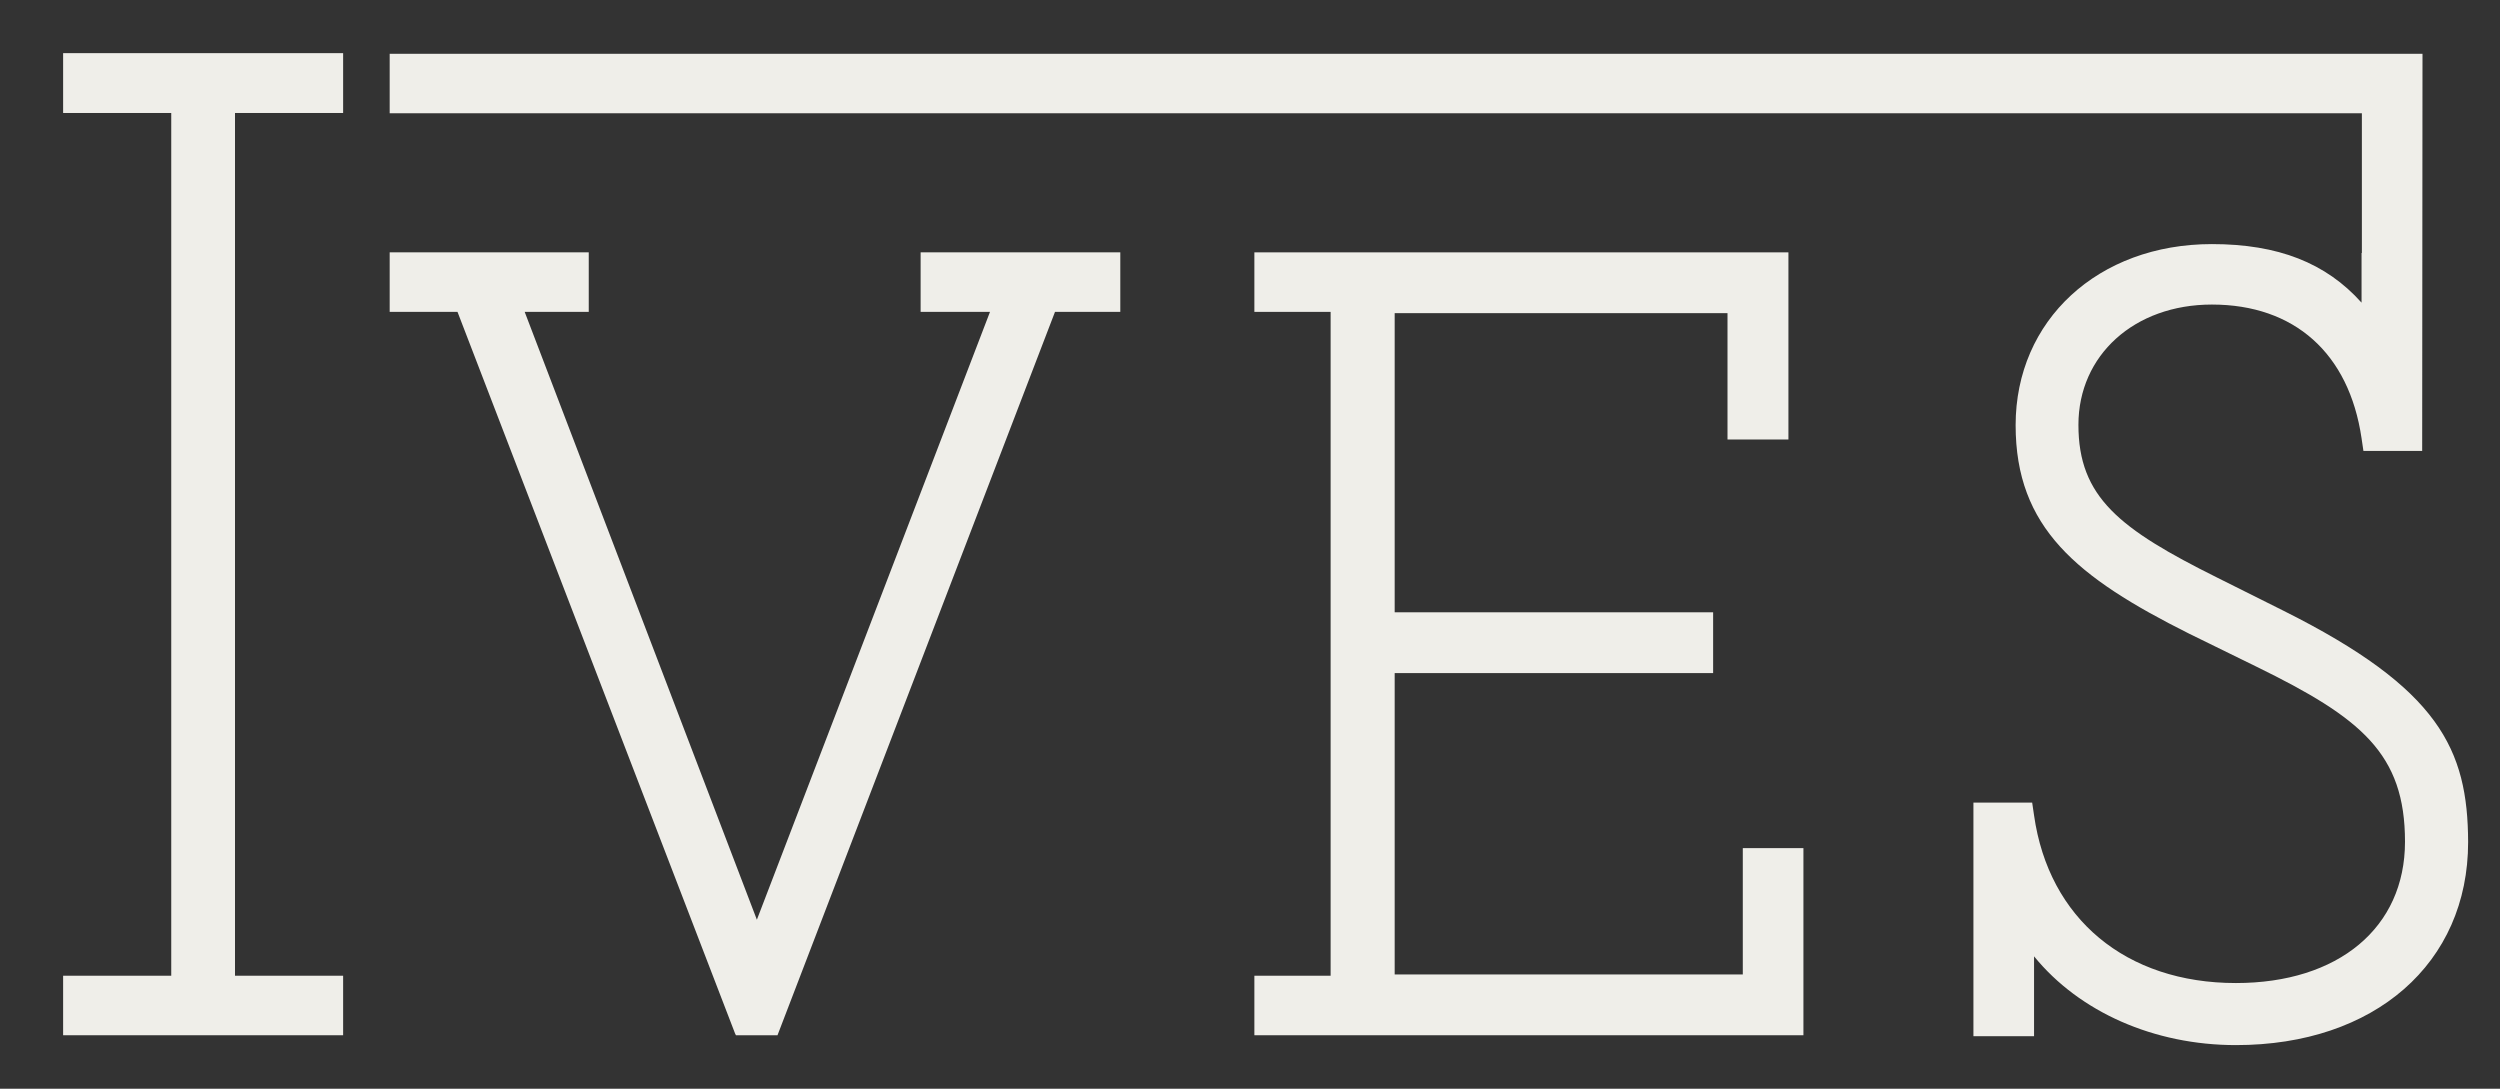 <svg xmlns="http://www.w3.org/2000/svg" width="124" height="54" viewBox="0 0 124 54" fill="none"><rect x="0" y="0" width="124" height="54" fill="#333333" stroke="none"/><path d="M45.663 15.469H49.104L37.541 45.618L26.024 15.469H29.202V12.517H19.328V15.469H22.692L36.456 51.253L36.502 51.348H38.564L52.328 15.469H55.567V12.517H45.663V15.469Z" fill="#EFEEE9"></path><path d="M86.443 48.333H69.176V33.385H84.971V30.37H69.176V15.532H85.684V21.799H88.706V12.517H62.217V15.469H65.999V48.396H62.217V51.348H89.45V42.067H86.443V48.333Z" fill="#EFEEE9"></path><path d="M3.131 5.604H8.494V48.396H3.131V51.348H17.019V48.396H11.656V5.604H17.019V2.636H3.131V5.604Z" fill="#EFEEE9"></path><path d="M113.258 30.291L109.972 28.649C105.121 26.234 103.09 24.656 103.09 21.073C103.09 17.616 105.865 15.106 109.709 15.106C113.801 15.106 116.513 17.521 117.133 21.736L117.226 22.367H120.14L120.156 2.668H19.328V5.619H117.149V12.549H117.133V15.011C115.366 13.038 112.995 12.107 109.709 12.107C104.067 12.107 99.975 15.88 99.975 21.088C99.975 26.171 102.997 28.634 108.577 31.428L111.925 33.069C117.118 35.611 119.288 37.379 119.288 41.751C119.288 46.013 115.986 48.759 110.902 48.759C105.446 48.759 101.618 45.571 100.889 40.441L100.796 39.809H97.882V51.395H100.889V47.434C103.137 50.196 106.841 51.837 110.902 51.837C117.784 51.837 122.419 47.781 122.419 41.767C122.403 37.173 120.993 34.158 113.258 30.291Z" fill="#EFEEE9"></path></svg>